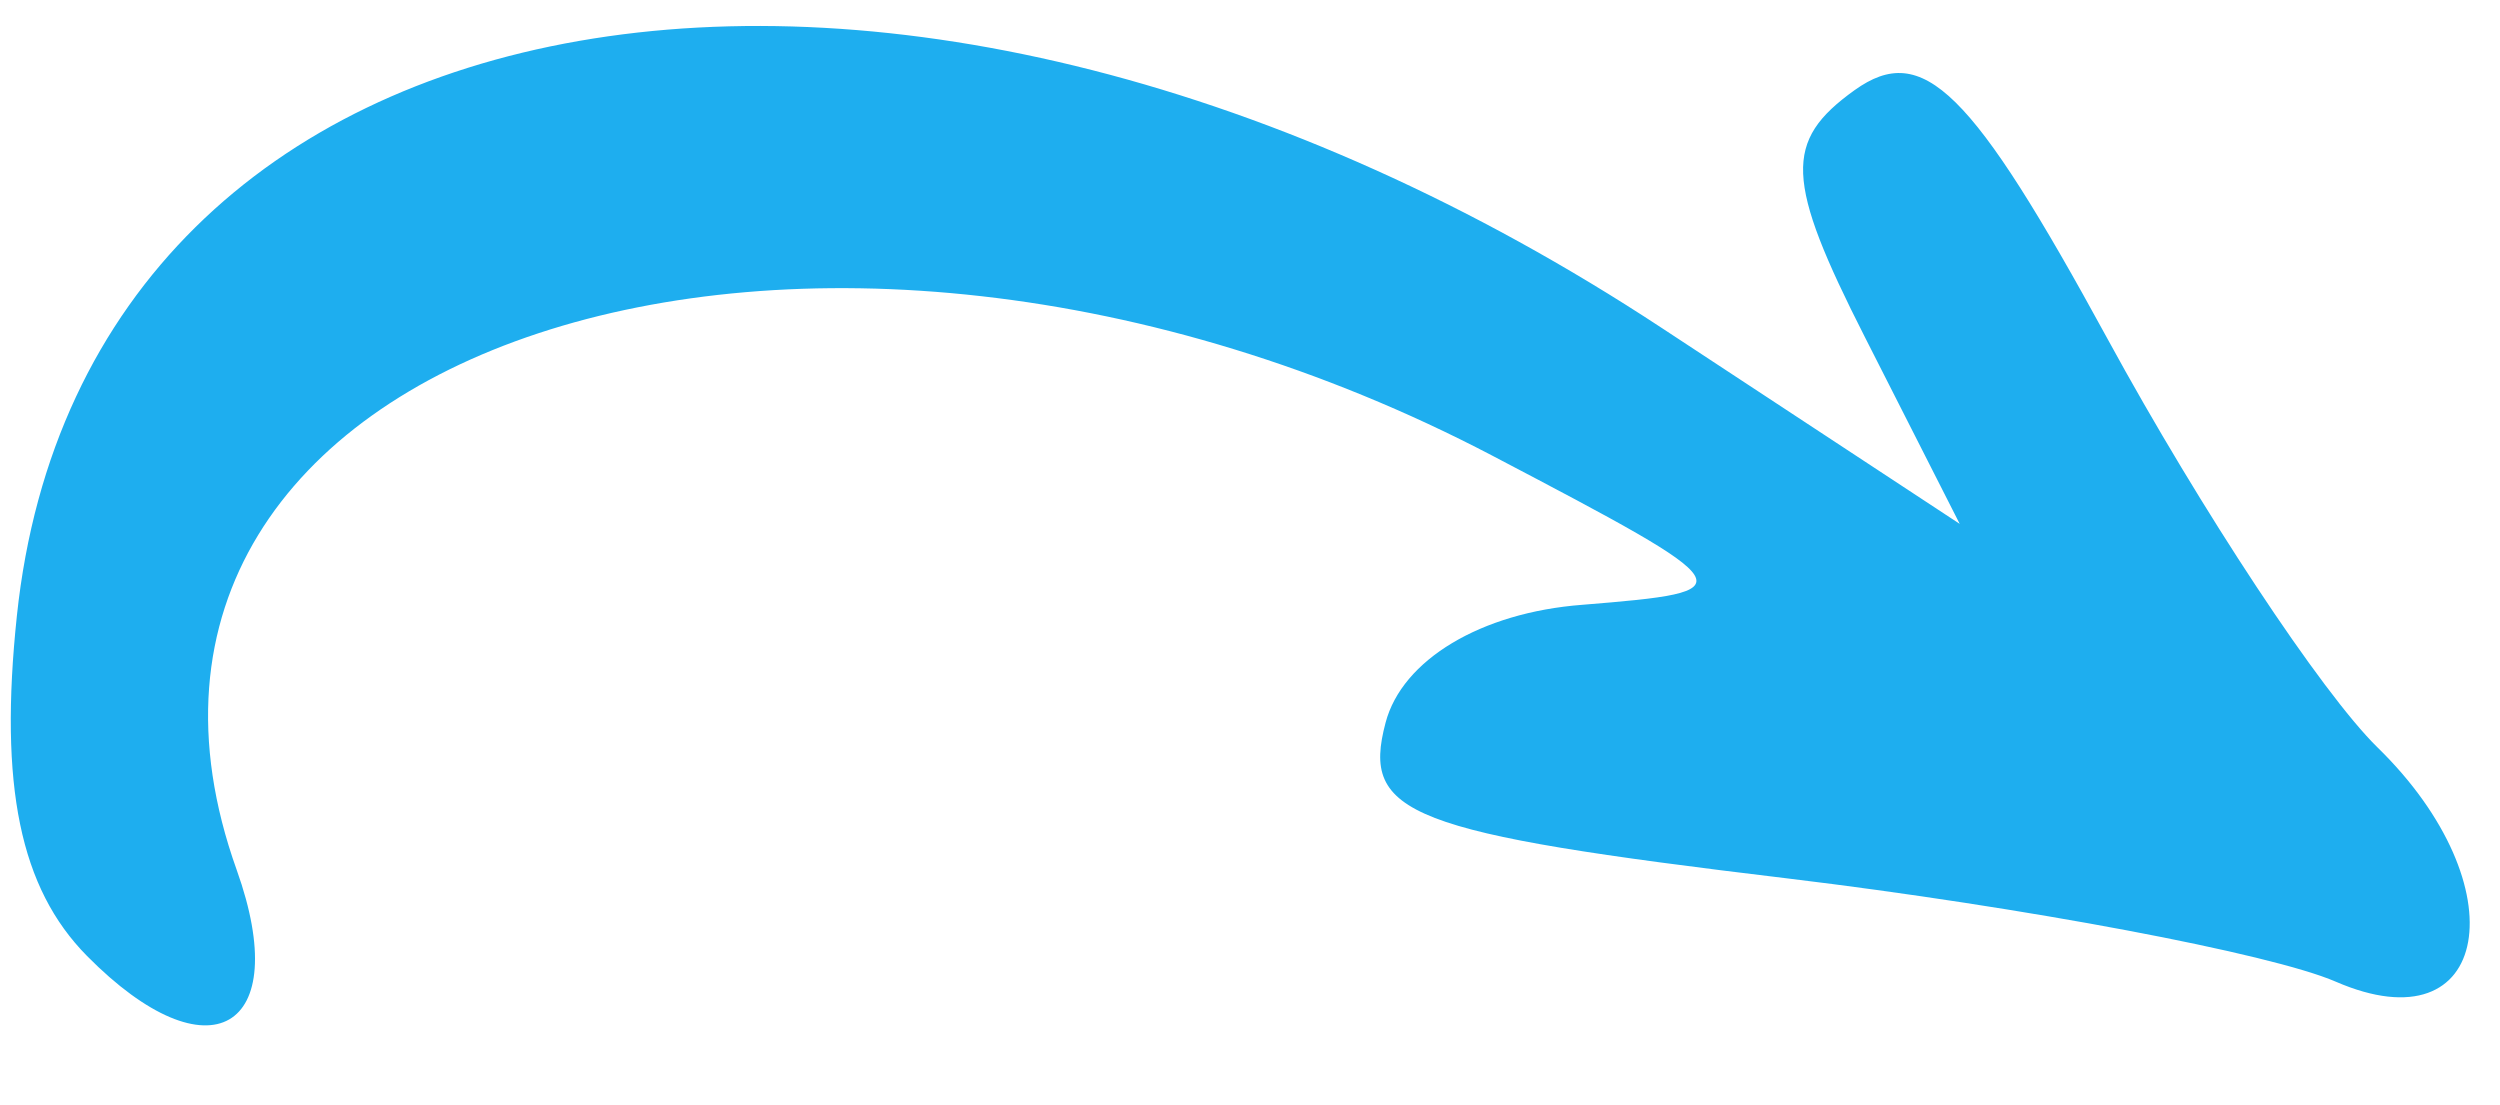 <svg xmlns="http://www.w3.org/2000/svg" width="76.036" height="33.599" viewBox="0 0 76.036 33.599">
  <path id="arrow" d="M2.595,29.027C.486,27.037-.264,23.942.1,18.758,1.49-1,26.083-6.192,49.814,8.256l9.265,5.638L56,8.322c-2.6-4.7-2.686-5.881-.578-7.506,2.027-1.559,3.548-.155,7.958,7.3,3.021,5.107,6.883,10.524,8.637,12.126C76.5,24.318,75.786,29.292,71,27.413c-2-.785-9.519-1.934-16.767-2.554-11.617-.984-13.047-1.481-12.4-4.311.436-1.923,2.778-3.449,5.859-3.792,5.018-.586,4.957-.663-2.909-4.444C23.64,2.176.831,10.6,7.055,26.252,8.971,31.072,6.437,32.653,2.595,29.027Z" transform="matrix(0.999, 0.035, -0.035, 0.999, 1.07, -0.014)" fill="#1eaeef" fill-rule="evenodd"/>
</svg>
